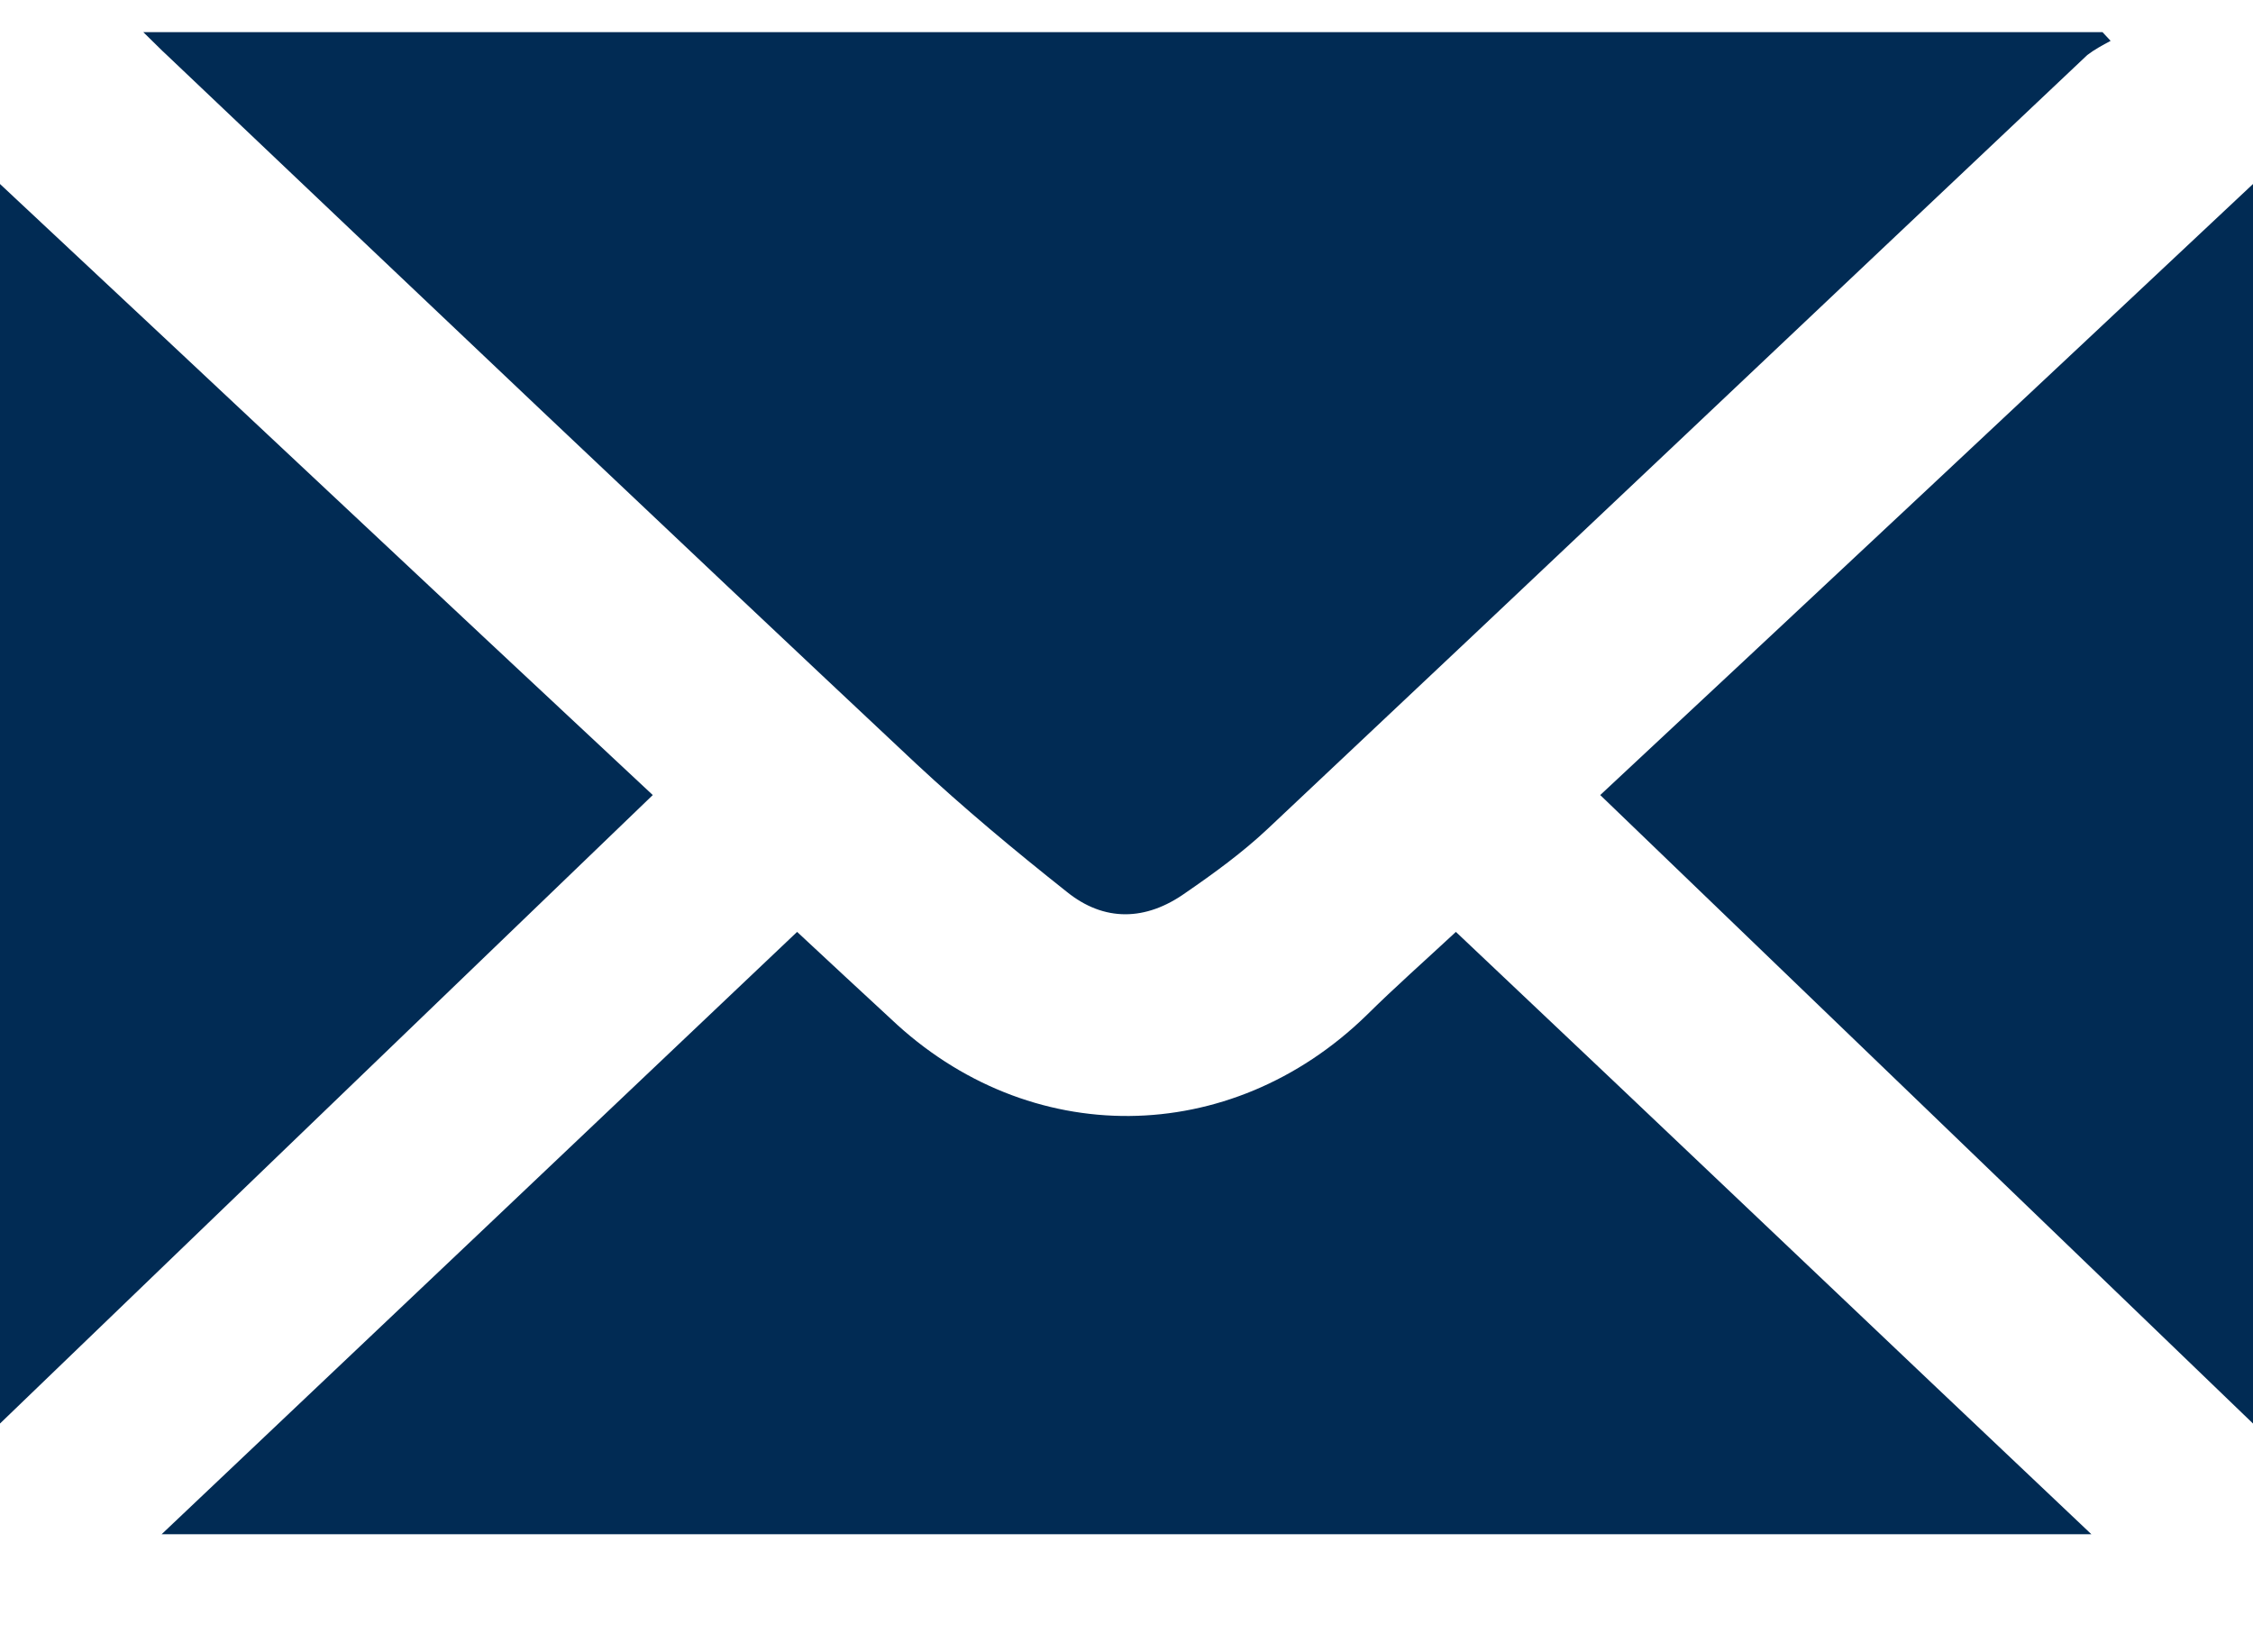 <?xml version="1.0" encoding="UTF-8"?> <svg xmlns="http://www.w3.org/2000/svg" width="15" height="11" viewBox="0 0 15 11" fill="none"><g clip-path="url(#clip0_367_2798)"><path d="M13.998 0.214C13.998 0.214 14.032 0.25 14.052 0.272C13.998 0.301 13.944 0.33 13.897 0.366C12.076 2.085 10.262 3.805 8.441 5.517C8.272 5.676 8.082 5.814 7.893 5.944C7.629 6.132 7.351 6.139 7.101 5.936C6.755 5.662 6.417 5.38 6.099 5.084C4.427 3.516 2.769 1.941 1.11 0.366C1.07 0.33 1.029 0.286 0.954 0.214H13.998Z" fill="#012B54"></path><path d="M0 9.477V1.225C1.455 2.584 2.89 3.935 4.346 5.293C2.89 6.695 1.455 8.075 0 9.477Z" fill="#012B54"></path><path d="M1.076 10.214C2.511 8.856 3.906 7.533 5.307 6.204C5.523 6.406 5.727 6.594 5.93 6.782C6.85 7.656 8.19 7.642 9.097 6.76C9.287 6.572 9.483 6.399 9.693 6.204C11.101 7.533 12.495 8.863 13.924 10.214H1.076Z" fill="#012B54"></path><path d="M15 9.477C13.545 8.075 12.11 6.695 10.654 5.293C12.11 3.935 13.545 2.591 15 1.225V9.477Z" fill="#012B54"></path></g><defs><clipPath id="clip0_367_2798"><rect width="15" height="10" fill="white" transform="translate(0 0.214)"></rect></clipPath></defs></svg> 